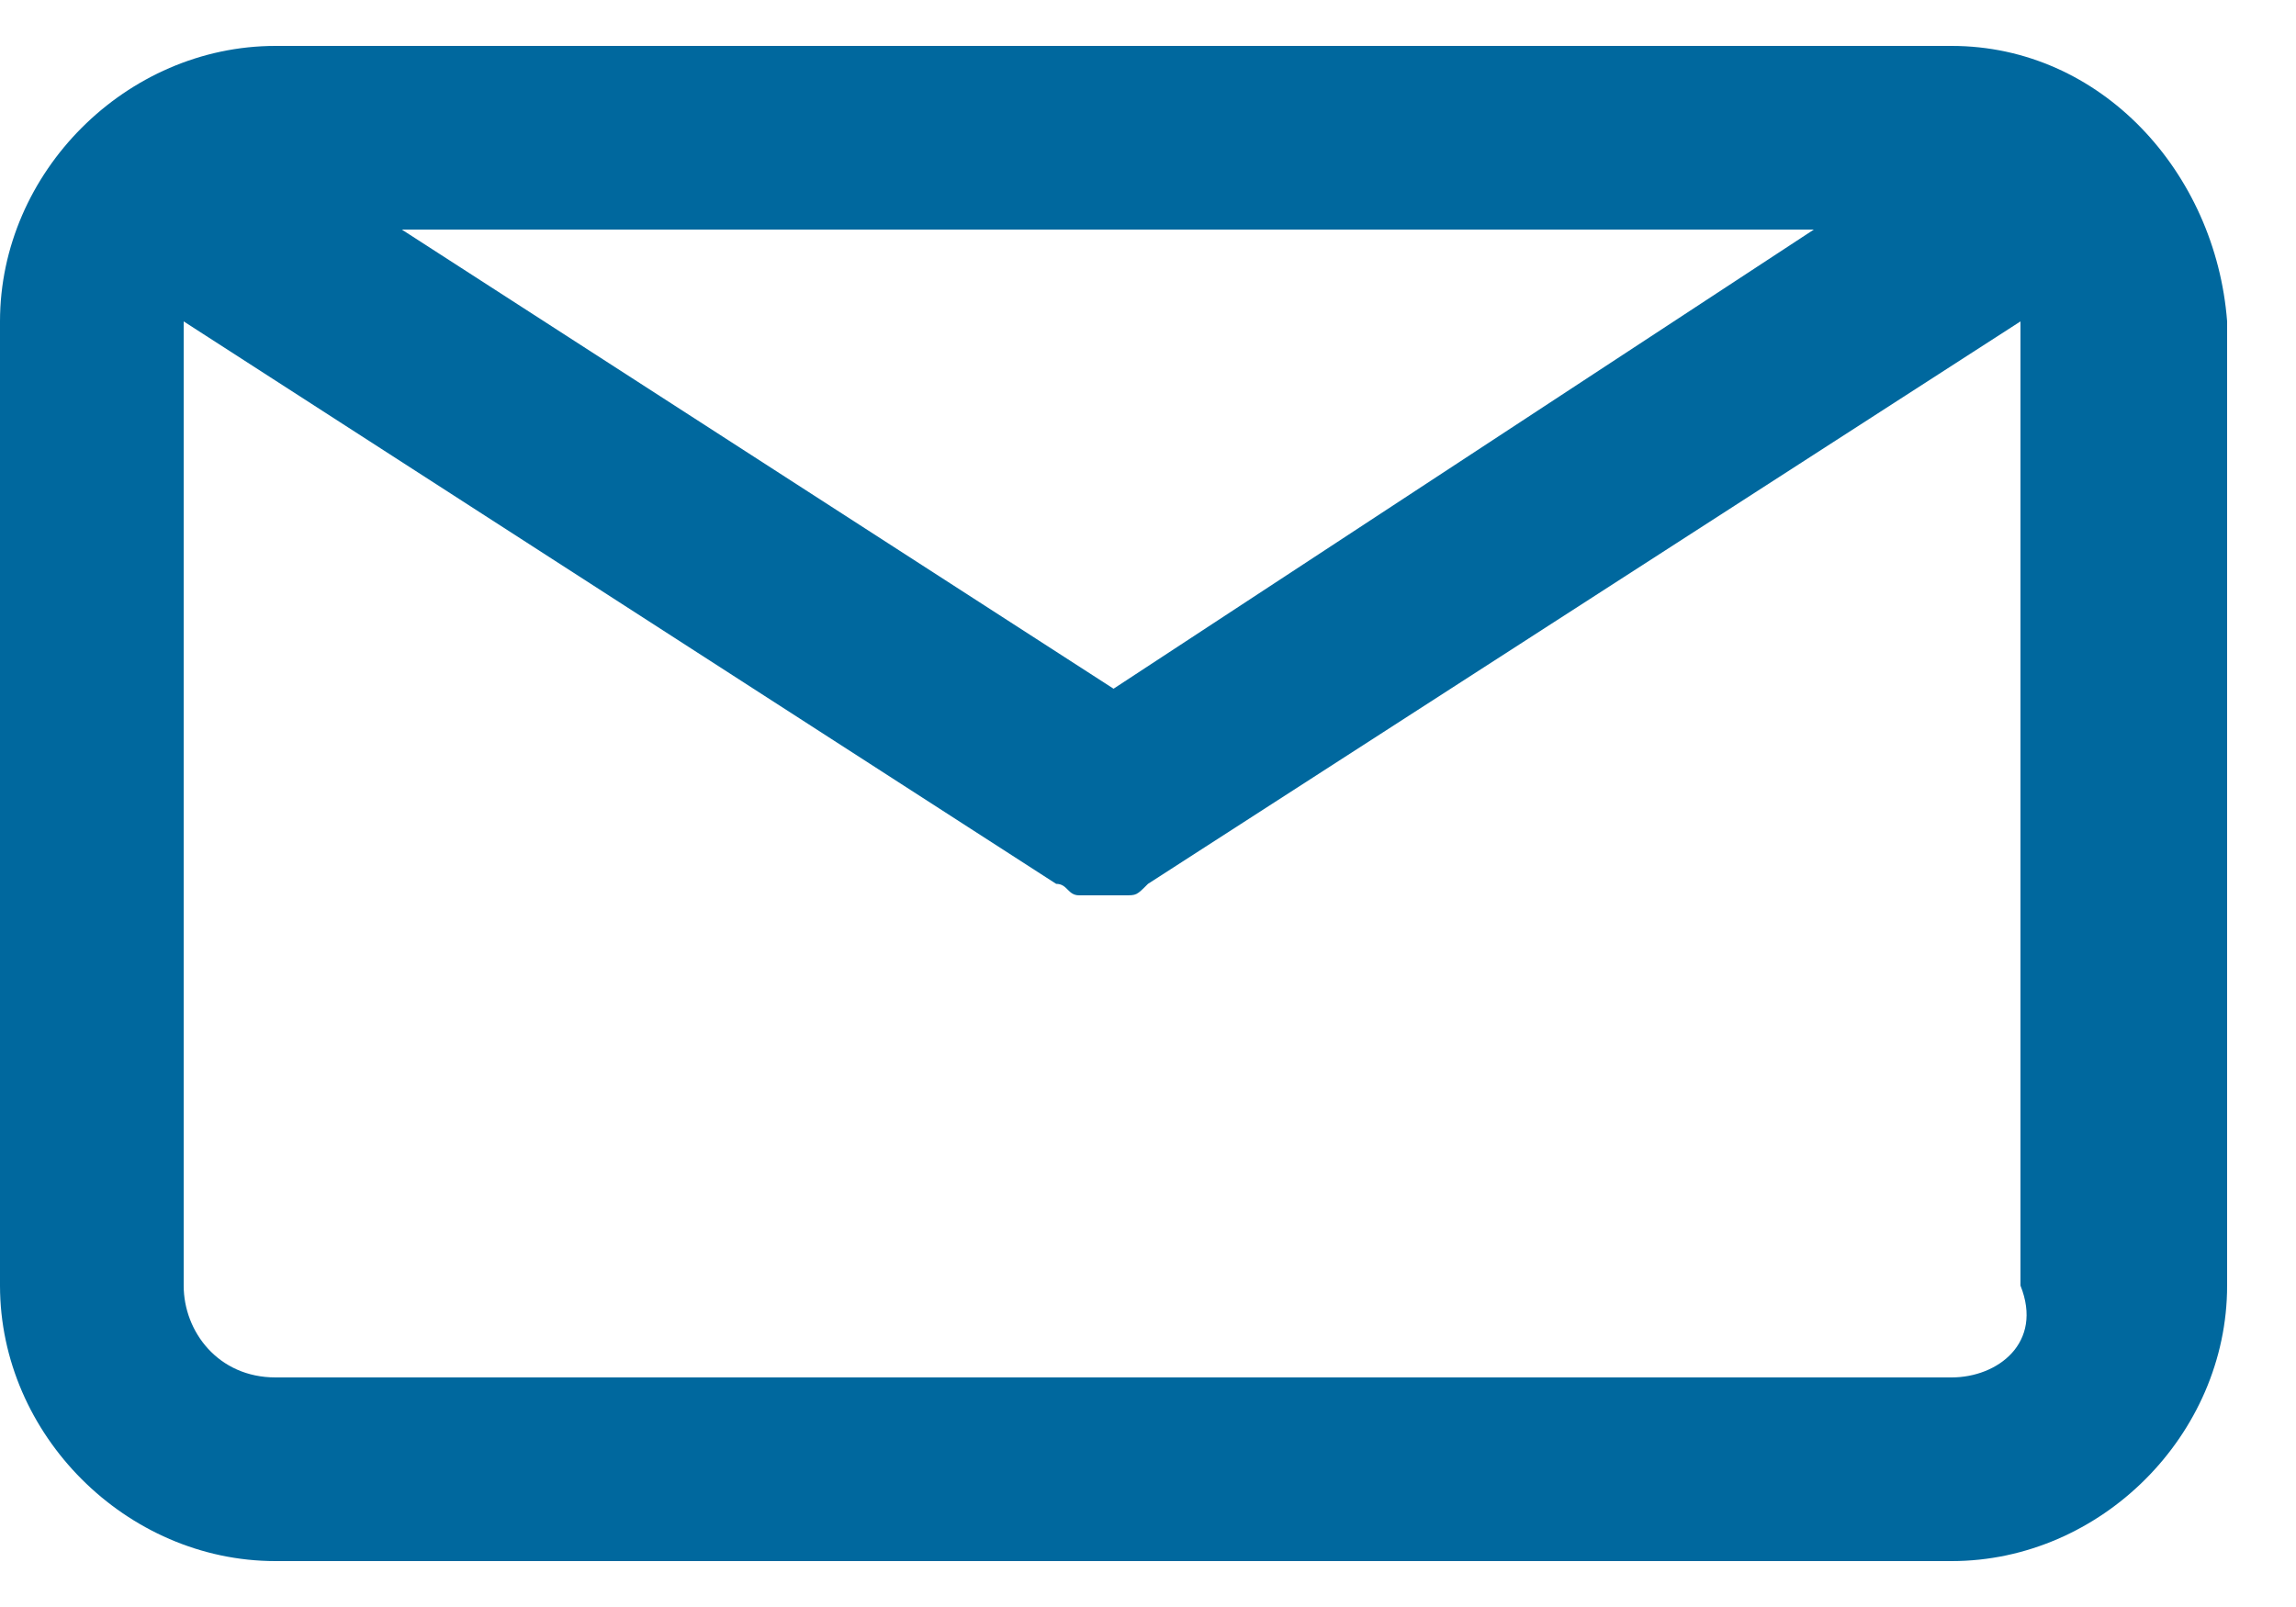 <?xml version="1.0" encoding="utf-8"?>
<!-- Generator: Adobe Illustrator 23.1.0, SVG Export Plug-In . SVG Version: 6.00 Build 0)  -->
<svg version="1.1" id="Camada_1" xmlns="http://www.w3.org/2000/svg" xmlns:xlink="http://www.w3.org/1999/xlink" x="0px" y="0px"
	 viewBox="0 0 20 14" style="enable-background:new 0 0 20 14;" xml:space="preserve">
<style type="text/css">
	.st0{fill:#00689E;}
</style>
<path class="st0" d="M17,0.4H2.4C1.1,0.4,0,1.5,0,2.8v8.4c0,1.3,1.1,2.4,2.4,2.4H17c1.3,0,2.4-1.1,2.4-2.4V2.8
	C19.3,1.5,18.3,0.4,17,0.4z M15.8,2l-6.1,4L3.5,2H15.8z M17,12H2.4c-0.5,0-0.8-0.4-0.8-0.8V2.8l7.6,4.9c0,0,0,0,0,0c0,0,0,0,0,0
	c0.1,0,0.1,0.1,0.2,0.1c0,0,0,0,0,0c0.1,0,0.1,0,0.2,0c0,0,0,0,0,0c0,0,0,0,0,0c0.1,0,0.1,0,0.2,0c0,0,0,0,0,0c0.1,0,0.1,0,0.2-0.1
	c0,0,0,0,0,0c0,0,0,0,0,0l7.6-4.9v8.4C17.8,11.7,17.4,12,17,12z"/>
</svg>
